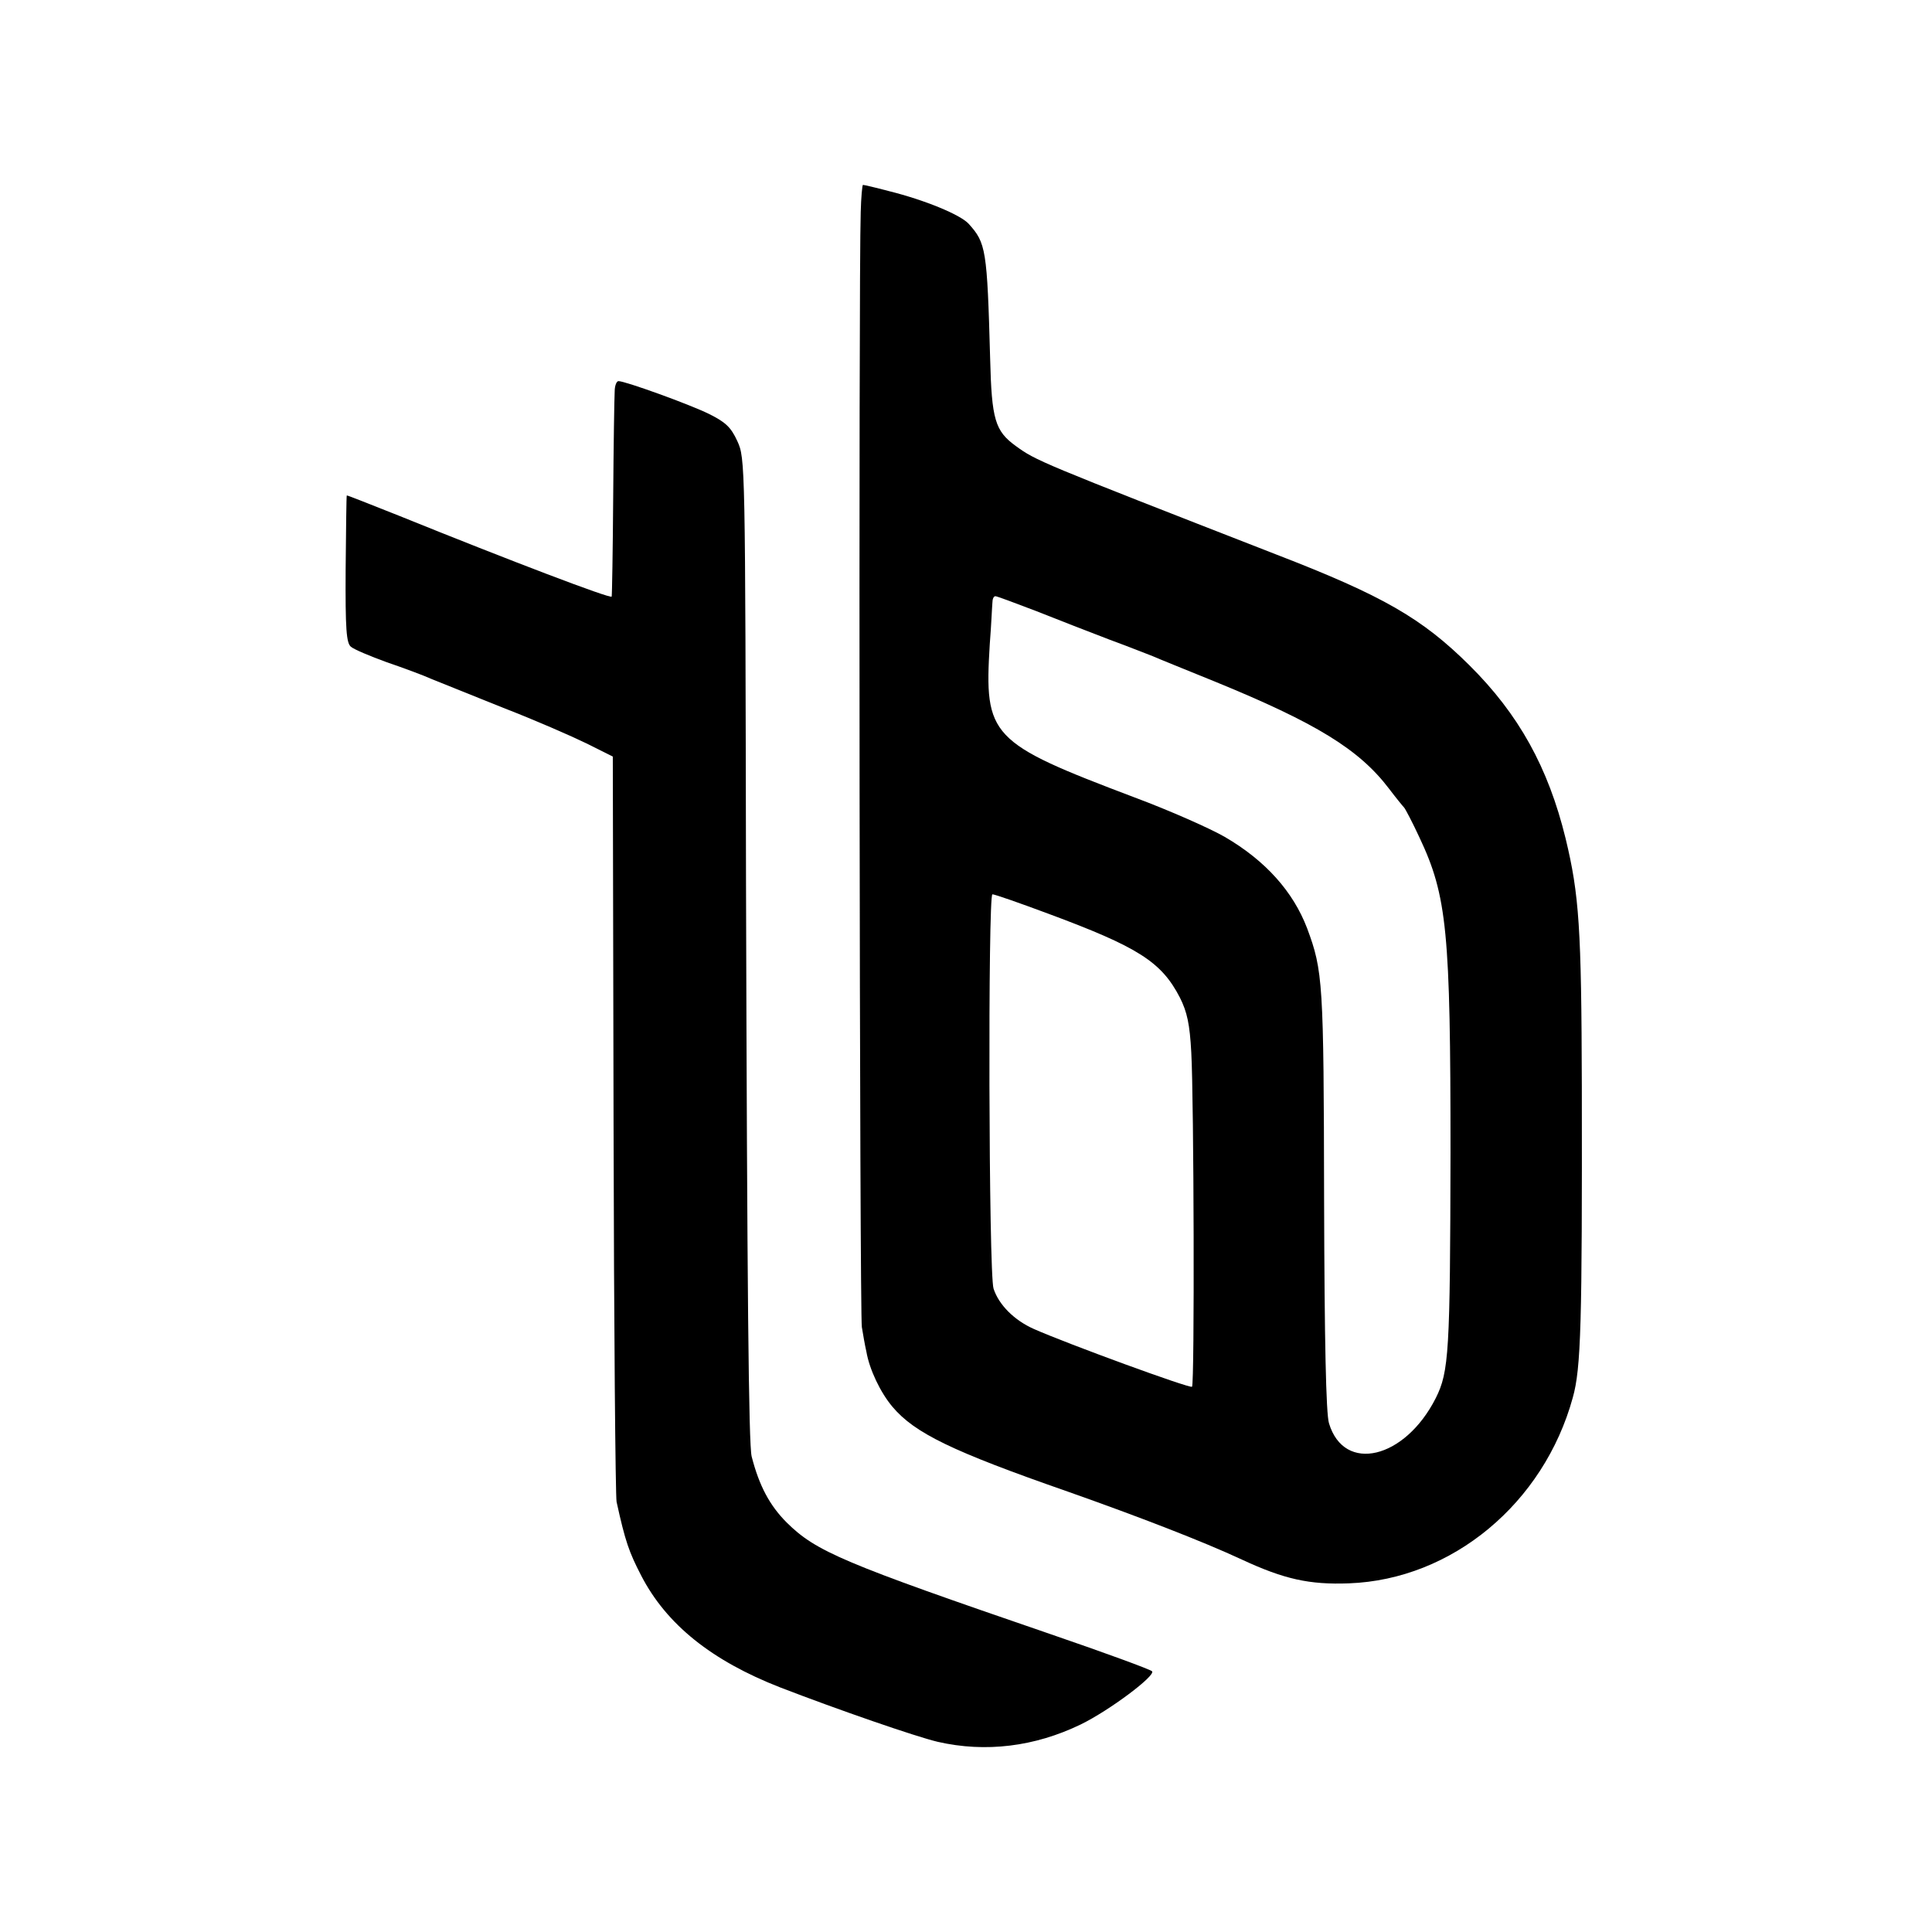 <?xml version="1.0" standalone="no"?>
<!DOCTYPE svg PUBLIC "-//W3C//DTD SVG 20010904//EN"
 "http://www.w3.org/TR/2001/REC-SVG-20010904/DTD/svg10.dtd">
<svg version="1.0" xmlns="http://www.w3.org/2000/svg"
 width="512pt" height="512pt" viewBox="0 0 512 512"
 preserveAspectRatio="xMidYMid meet">
<g transform="translate(0,512) scale(0.1,-0.1)"
fill="#000000" stroke="none">
<path d="M2281 4558 c-6 -178 -3 -2926 3 -2955 3 -18 8 -48 12 -65 8 -47 37
-108 69 -146 59 -70 158 -118 465 -225 187 -66 358 -132 461 -180 112 -52 179
-67 284 -63 273 10 516 212 593 492 22 78 25 196 24 824 -1 421 -7 509 -43
658 -46 188 -124 329 -255 459 -125 124 -228 184 -513 294 -631 246 -635 248
-689 287 -55 40 -64 70 -68 231 -8 291 -11 307 -57 358 -22 24 -116 63 -213
87 -34 9 -64 16 -67 16 -2 0 -5 -33 -6 -72z m464 -1057 c55 -22 143 -56 195
-76 52 -19 104 -40 115 -44 11 -5 85 -35 164 -67 269 -110 383 -180 462 -284
19 -25 37 -47 40 -50 3 -3 22 -39 41 -80 73 -155 82 -249 82 -835 -1 -528 -4
-580 -39 -650 -82 -162 -243 -200 -283 -67 -8 25 -12 219 -13 593 -1 577 -3
606 -45 719 -37 97 -110 179 -218 242 -38 22 -146 70 -240 105 -383 145 -398
161 -383 406 4 50 6 100 7 110 0 9 3 17 8 17 4 0 52 -18 107 -39z m32 -802
c240 -89 301 -128 350 -223 19 -38 26 -70 30 -145 7 -123 9 -879 2 -886 -6 -5
-331 114 -419 153 -52 23 -93 64 -107 107 -13 40 -15 1045 -3 1045 6 0 72 -23
147 -51z"/>
<path d="M1629 4083 c-1 -16 -3 -143 -4 -283 -1 -140 -3 -258 -4 -261 -1 -7
-269 95 -563 214 -76 30 -138 55 -139 54 -1 -1 -2 -89 -3 -195 -1 -161 2 -196
14 -206 8 -7 51 -25 95 -41 44 -15 98 -35 120 -45 22 -9 107 -43 189 -76 83
-32 181 -75 220 -94 l70 -35 2 -975 c1 -536 5 -986 8 -1000 23 -105 33 -133
65 -195 67 -130 187 -226 369 -297 153 -59 358 -130 417 -144 127 -29 257 -13
379 46 76 37 200 130 189 141 -5 5 -125 49 -268 98 -551 189 -622 219 -700
296 -45 45 -73 97 -93 175 -8 31 -12 440 -15 1525 -2 1113 -2 1120 -23 1166
-17 37 -31 50 -75 72 -53 26 -222 87 -240 87 -5 0 -10 -12 -10 -27z"/>
</g>
</svg>
